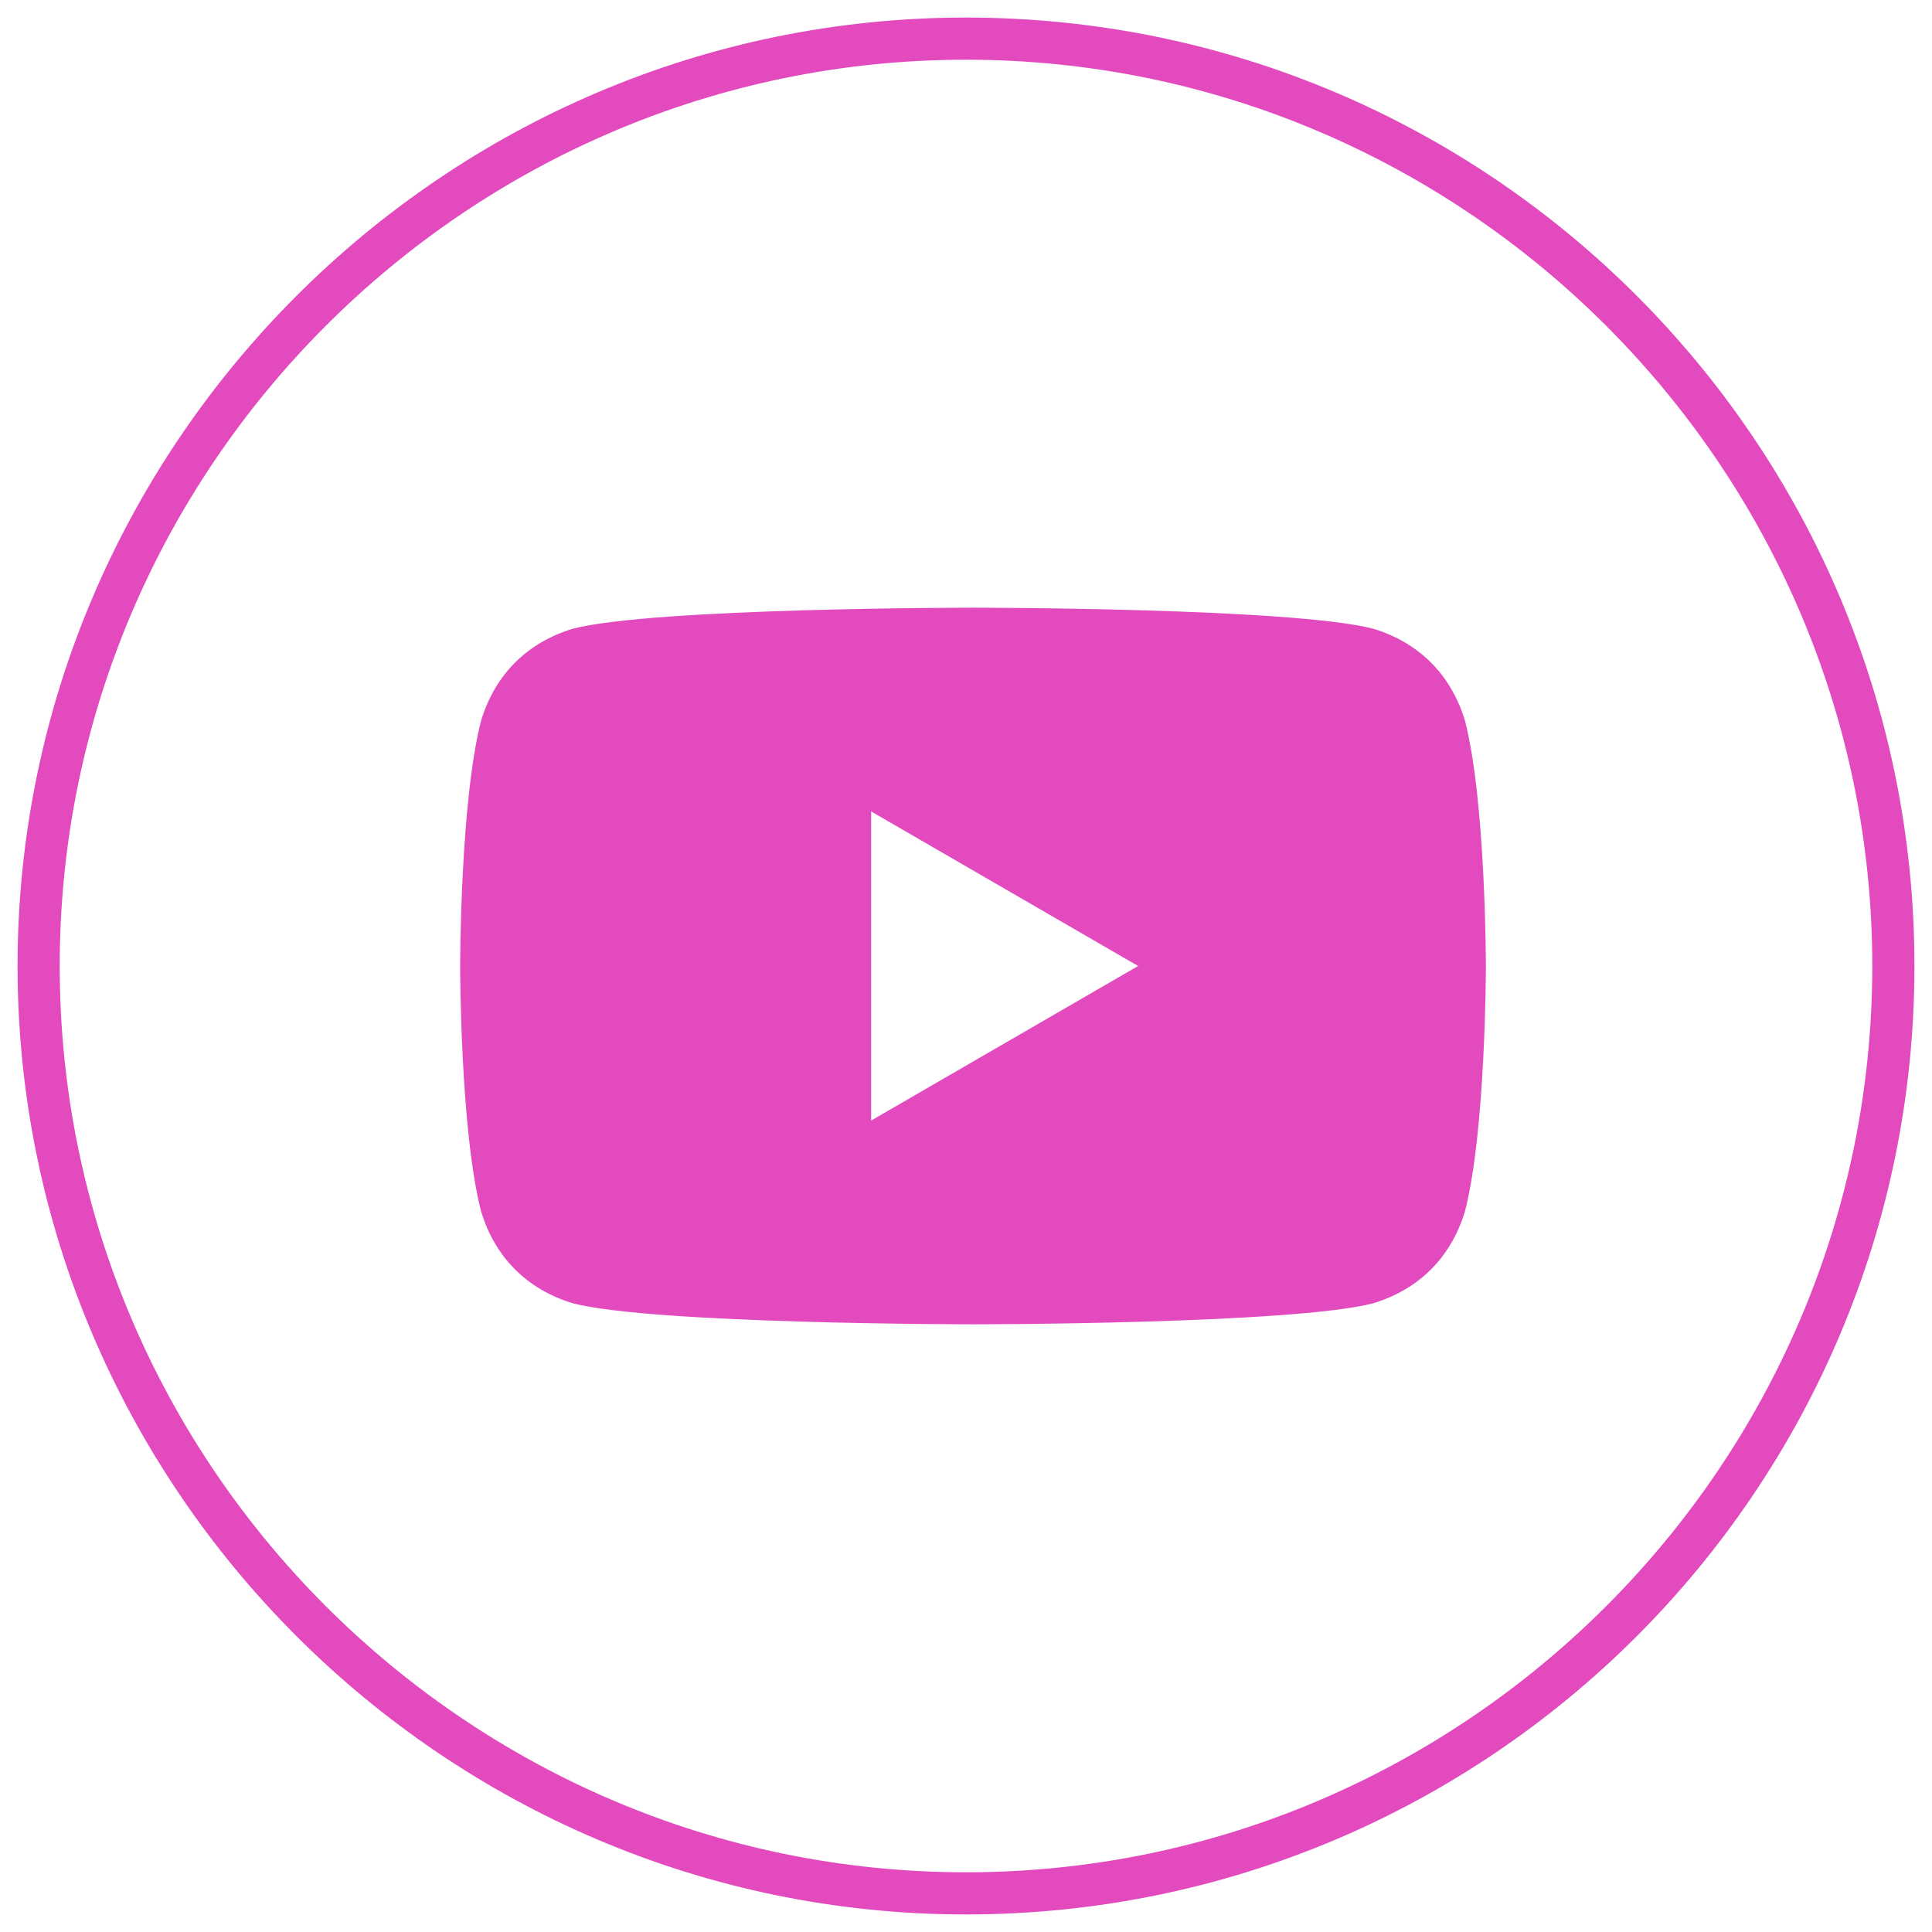 <?xml version="1.0" encoding="utf-8"?>
<!-- Generator: Adobe Illustrator 25.2.1, SVG Export Plug-In . SVG Version: 6.00 Build 0)  -->
<svg version="1.1" id="twitter" xmlns="http://www.w3.org/2000/svg" xmlns:xlink="http://www.w3.org/1999/xlink" x="0px" y="0px"
	 viewBox="0 0 55 55" style="enable-background:new 0 0 55 55;" xml:space="preserve">
<style type="text/css">
	.st0{fill:#E24ABE;}
</style>
<path class="st0" d="M27.5,54.5c-14.9,0-27-12.2-27-27s12.1-27,27-27s27,12.1,27,27S42.4,54.5,27.5,54.5z M27.5,1.7
	C13.3,1.7,1.7,13.3,1.7,27.5s11.6,25.8,25.8,25.8s25.8-11.6,25.8-25.8S41.7,1.7,27.5,1.7z M41.7,20.5c-0.4-1.3-1.3-2.2-2.6-2.6
	c-2.3-0.6-11.4-0.6-11.4-0.6s-9.1,0-11.4,0.6c-1.3,0.4-2.2,1.3-2.6,2.6c-0.6,2.3-0.6,7-0.6,7s0,4.7,0.6,7c0.4,1.3,1.3,2.2,2.6,2.6
	c2.3,0.6,11.4,0.6,11.4,0.6s9.1,0,11.4-0.6c1.3-0.4,2.2-1.3,2.6-2.6c0.6-2.3,0.6-7,0.6-7S42.3,22.8,41.7,20.5z M24.8,31.9v-8.8
	l7.6,4.4L24.8,31.9z"/>
</svg>
